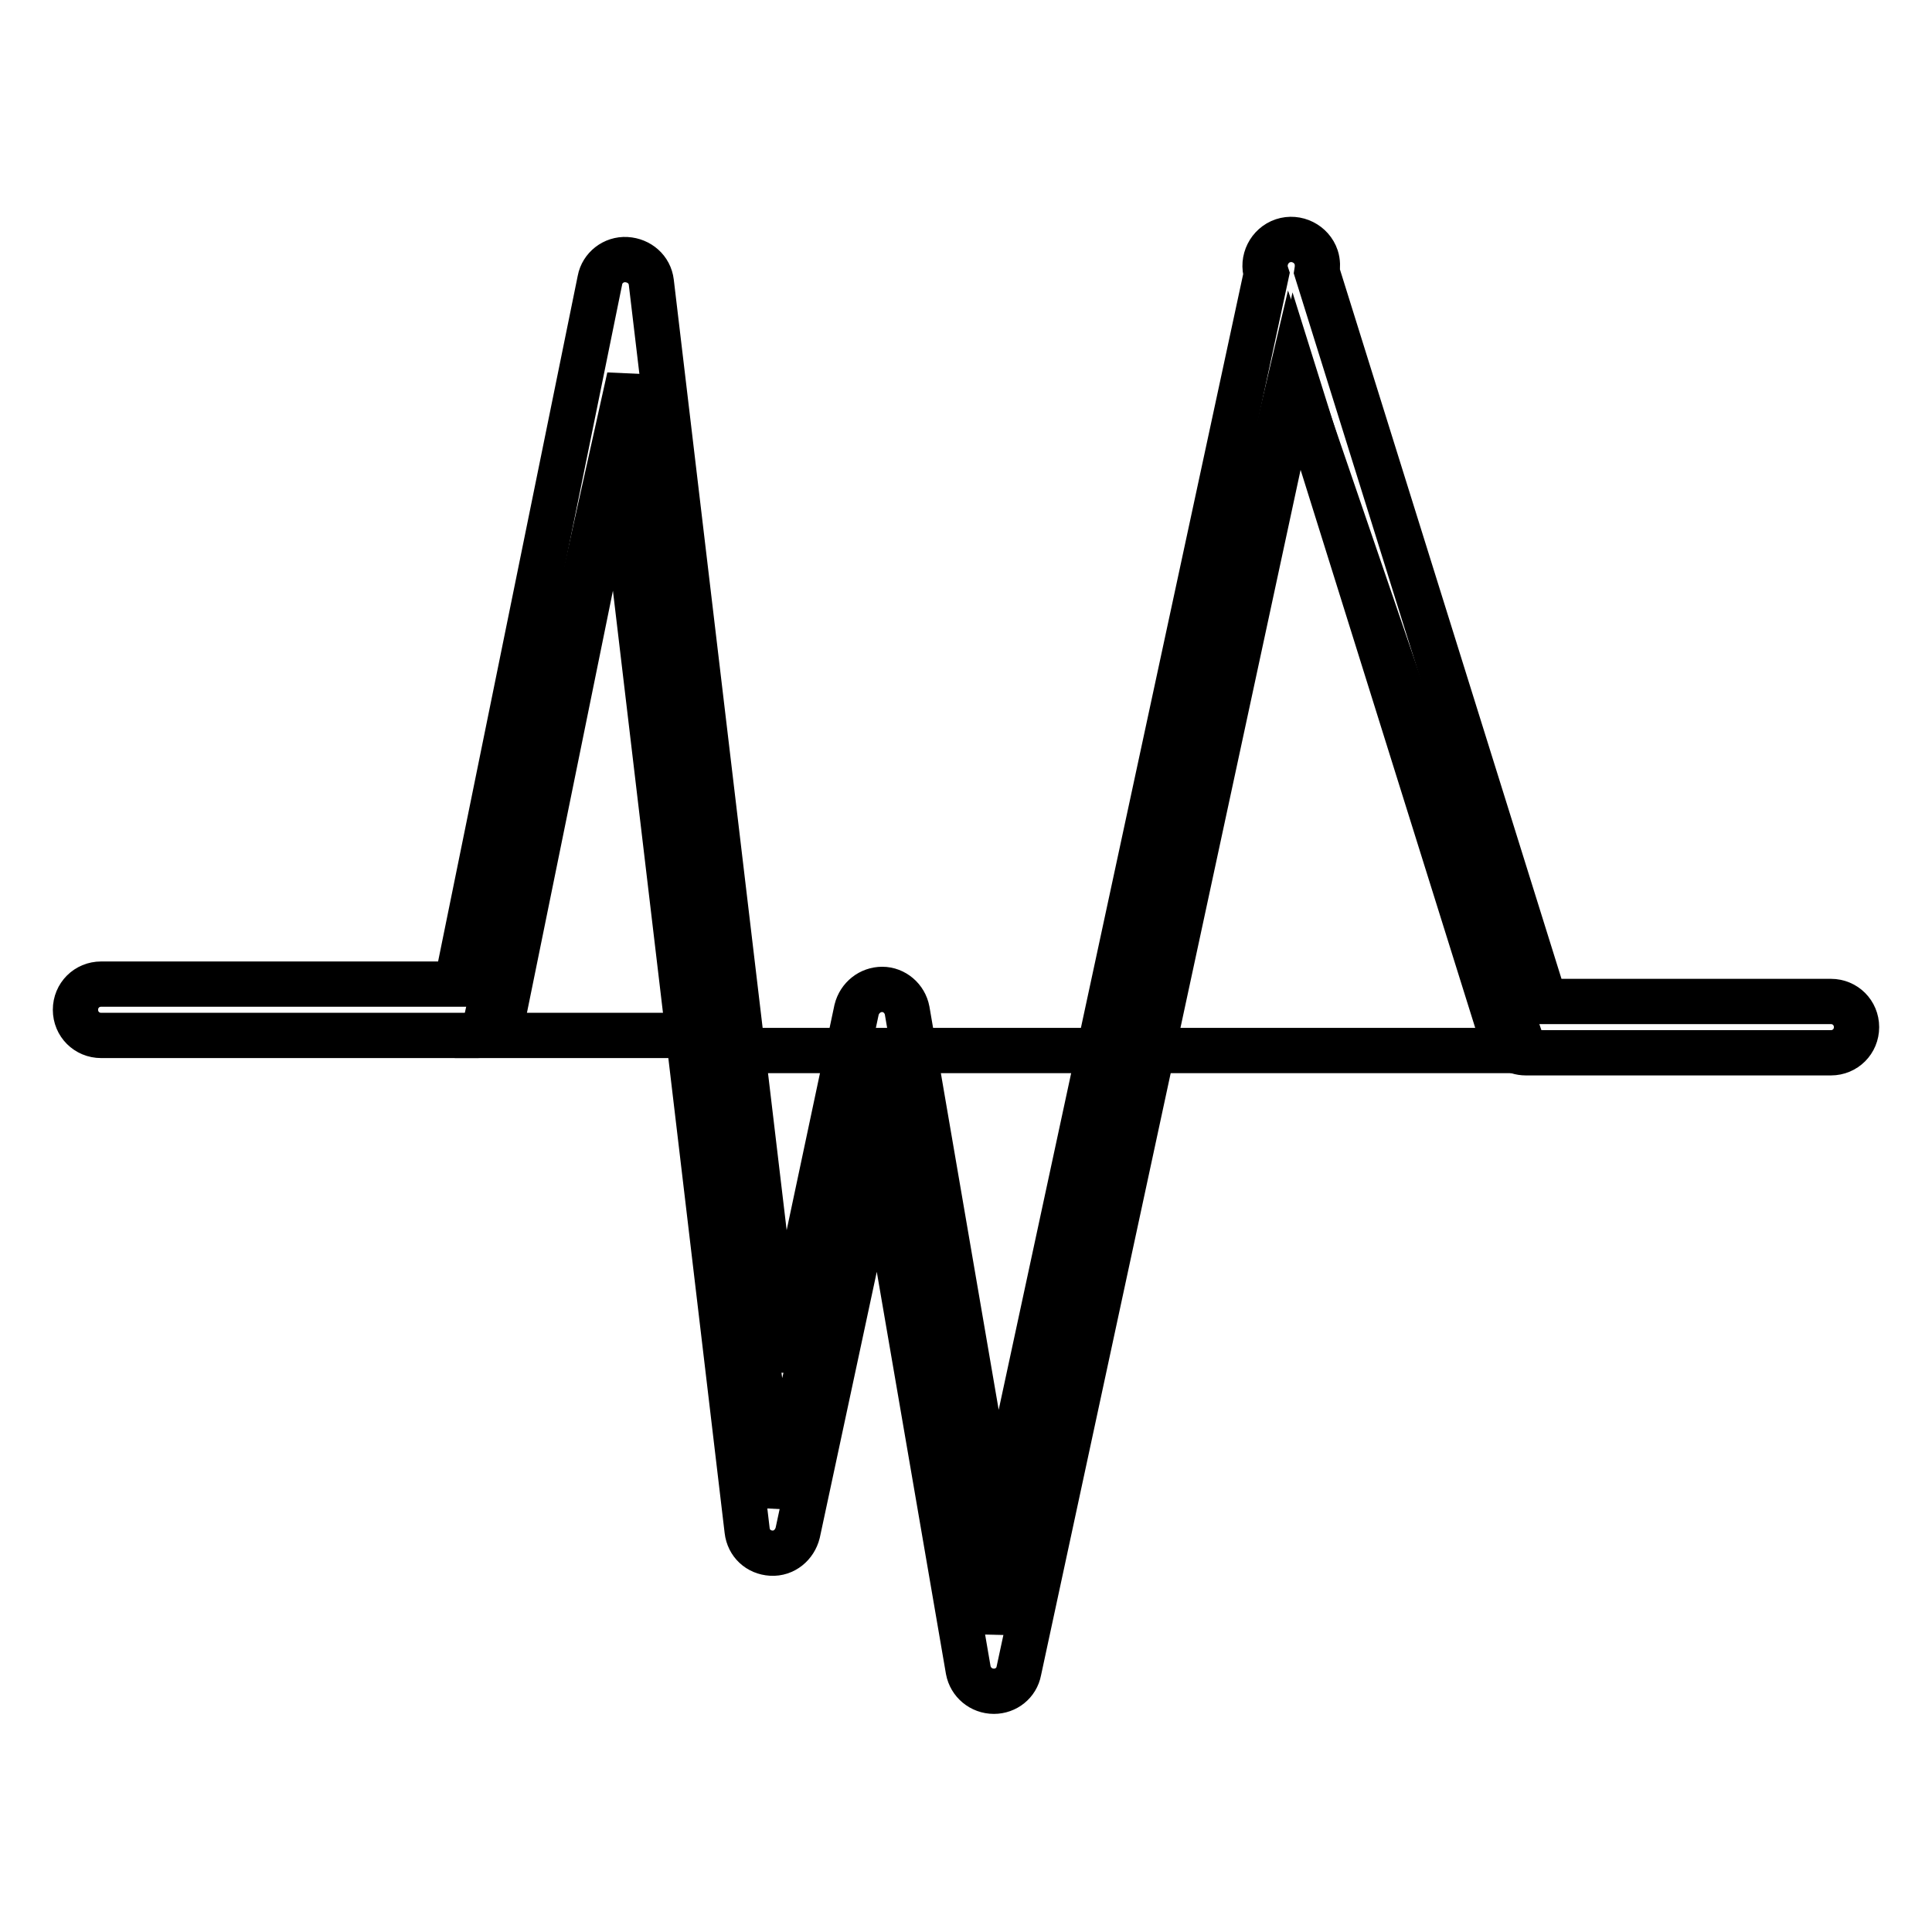 <?xml version="1.0" encoding="utf-8"?>
<!-- Svg Vector Icons : http://www.onlinewebfonts.com/icon -->
<!DOCTYPE svg PUBLIC "-//W3C//DTD SVG 1.1//EN" "http://www.w3.org/Graphics/SVG/1.1/DTD/svg11.dtd">
<svg version="1.1" xmlns="http://www.w3.org/2000/svg" xmlns:xlink="http://www.w3.org/1999/xlink" x="0px" y="0px" viewBox="0 0 256 256" enable-background="new 0 0 256 256" xml:space="preserve">
<g> <path stroke-width="6" fill-opacity="0" stroke="#000000"  d="M131.7,224.1L131.7,224.1c-1.7,0-3.1-1.2-3.4-2.8l-11.8-68.6l-10.8,50.4c-0.4,1.6-1.8,2.8-3.5,2.7 c-1.7-0.1-3-1.3-3.2-3l-17-143.4l-15.3,75.1c-0.3,1.6-1.7,2.7-3.4,2.7H13.4c-1.9,0-3.4-1.5-3.4-3.4l0,0c0-1.9,1.5-3.4,3.4-3.4h47.1 l19-93.3c0.3-1.6,1.8-2.8,3.5-2.7c1.7,0.1,3.1,1.3,3.3,3l17.1,144l10.1-47.6c0.4-1.6,1.8-2.7,3.4-2.7c1.6,0,3,1.2,3.3,2.8 l11.8,68.7l35.8-166.3c-0.6-1.8,0.4-3.8,2.2-4.4c1.8-0.6,3.8,0.4,4.4,2.2c0.2,0.6,0.2,1.3,0.1,1.9l30.2,96.7h37.9 c1.9,0,3.4,1.5,3.4,3.4c0,1.9-1.5,3.4-3.4,3.4l0,0h-40.4c-1.5,0-2.8-0.9-3.3-2.4l-27.1-86.6L135,221.4 C134.7,223,133.3,224.1,131.7,224.1L131.7,224.1z"/> <path stroke-width="6" fill-opacity="0" stroke="#000000"  d="M94.3,137.2H64l19.4-87.2l19.4,149.4l14.4-61.6l14.7,78.2l39.3-166.7l30.8,89.9H95.5L94.3,137.2z"/></g>
</svg>